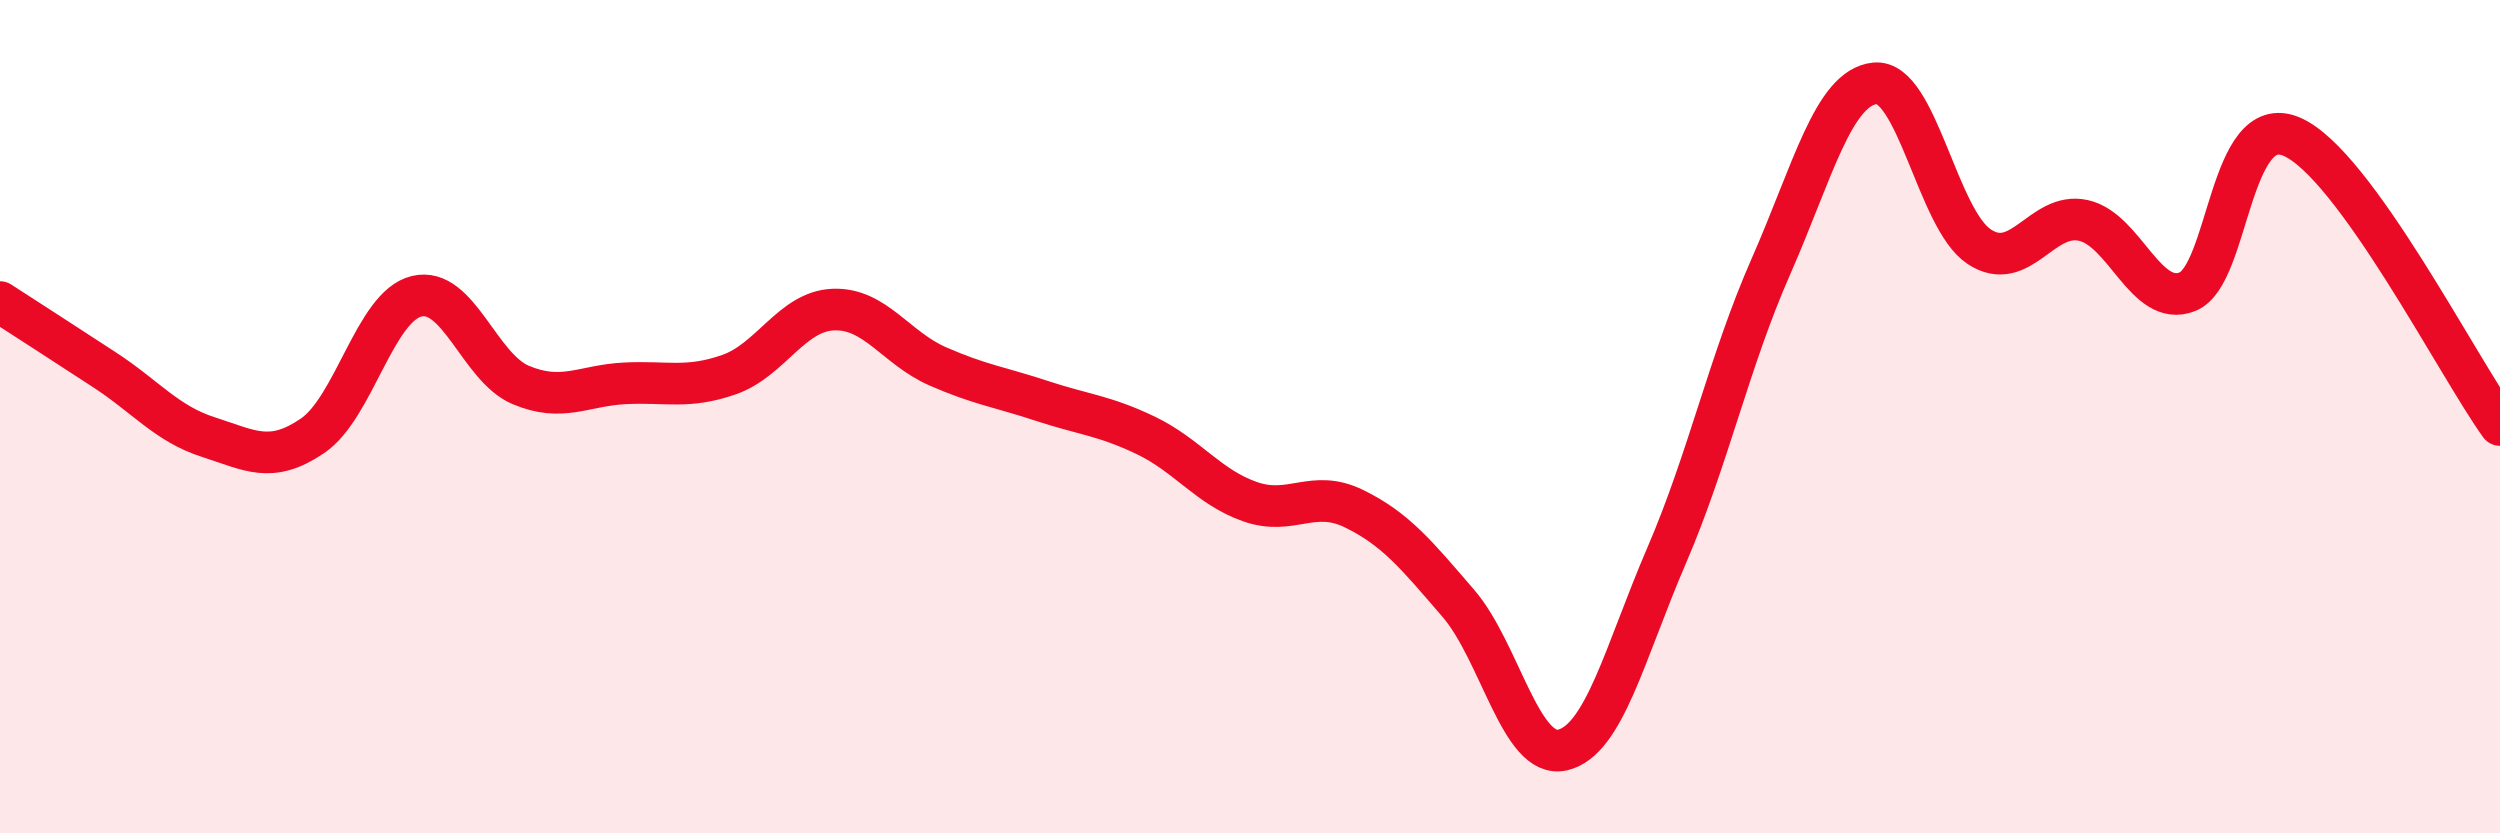 
    <svg width="60" height="20" viewBox="0 0 60 20" xmlns="http://www.w3.org/2000/svg">
      <path
        d="M 0,7.25 C 0.5,7.57 1.5,8.22 2.5,8.87 C 3.5,9.52 4,10.17 5,10.49 C 6,10.81 6.5,11.14 7.5,10.46 C 8.5,9.78 9,7.35 10,7.11 C 11,6.87 11.5,8.82 12.5,9.24 C 13.5,9.66 14,9.25 15,9.2 C 16,9.15 16.5,9.34 17.5,8.99 C 18.5,8.64 19,7.47 20,7.43 C 21,7.39 21.5,8.35 22.5,8.79 C 23.5,9.23 24,9.29 25,9.62 C 26,9.95 26.5,9.97 27.5,10.45 C 28.5,10.93 29,11.69 30,12.04 C 31,12.39 31.5,11.72 32.5,12.21 C 33.5,12.7 34,13.32 35,14.48 C 36,15.64 36.5,18.23 37.5,18 C 38.5,17.77 39,15.65 40,13.33 C 41,11.01 41.5,8.67 42.5,6.4 C 43.5,4.13 44,2.1 45,2 C 46,1.9 46.5,5.26 47.5,5.92 C 48.5,6.58 49,5.07 50,5.29 C 51,5.51 51.5,7.4 52.5,7 C 53.5,6.6 53.5,2.64 55,3.28 C 56.5,3.92 59,8.82 60,10.2L60 20L0 20Z"
        fill="#EB0A25"
        opacity="0.1"
        stroke-linecap="round"
        stroke-linejoin="round"
      />
      <path
        d="M 0,7.25 C 0.5,7.57 1.5,8.22 2.5,8.87 C 3.5,9.52 4,10.17 5,10.49 C 6,10.81 6.5,11.14 7.5,10.46 C 8.5,9.78 9,7.35 10,7.11 C 11,6.87 11.5,8.82 12.5,9.24 C 13.5,9.66 14,9.25 15,9.2 C 16,9.15 16.5,9.34 17.5,8.99 C 18.5,8.64 19,7.47 20,7.43 C 21,7.39 21.5,8.35 22.5,8.79 C 23.5,9.23 24,9.29 25,9.62 C 26,9.95 26.5,9.97 27.5,10.45 C 28.5,10.93 29,11.69 30,12.04 C 31,12.39 31.5,11.72 32.5,12.21 C 33.5,12.7 34,13.32 35,14.48 C 36,15.64 36.5,18.23 37.5,18 C 38.5,17.77 39,15.65 40,13.33 C 41,11.01 41.5,8.67 42.5,6.4 C 43.5,4.13 44,2.1 45,2 C 46,1.9 46.5,5.26 47.5,5.92 C 48.5,6.58 49,5.07 50,5.29 C 51,5.51 51.5,7.4 52.5,7 C 53.5,6.6 53.5,2.64 55,3.28 C 56.5,3.92 59,8.82 60,10.2"
        stroke="#EB0A25"
        stroke-width="1"
        fill="none"
        stroke-linecap="round"
        stroke-linejoin="round"
      />
    </svg>
  